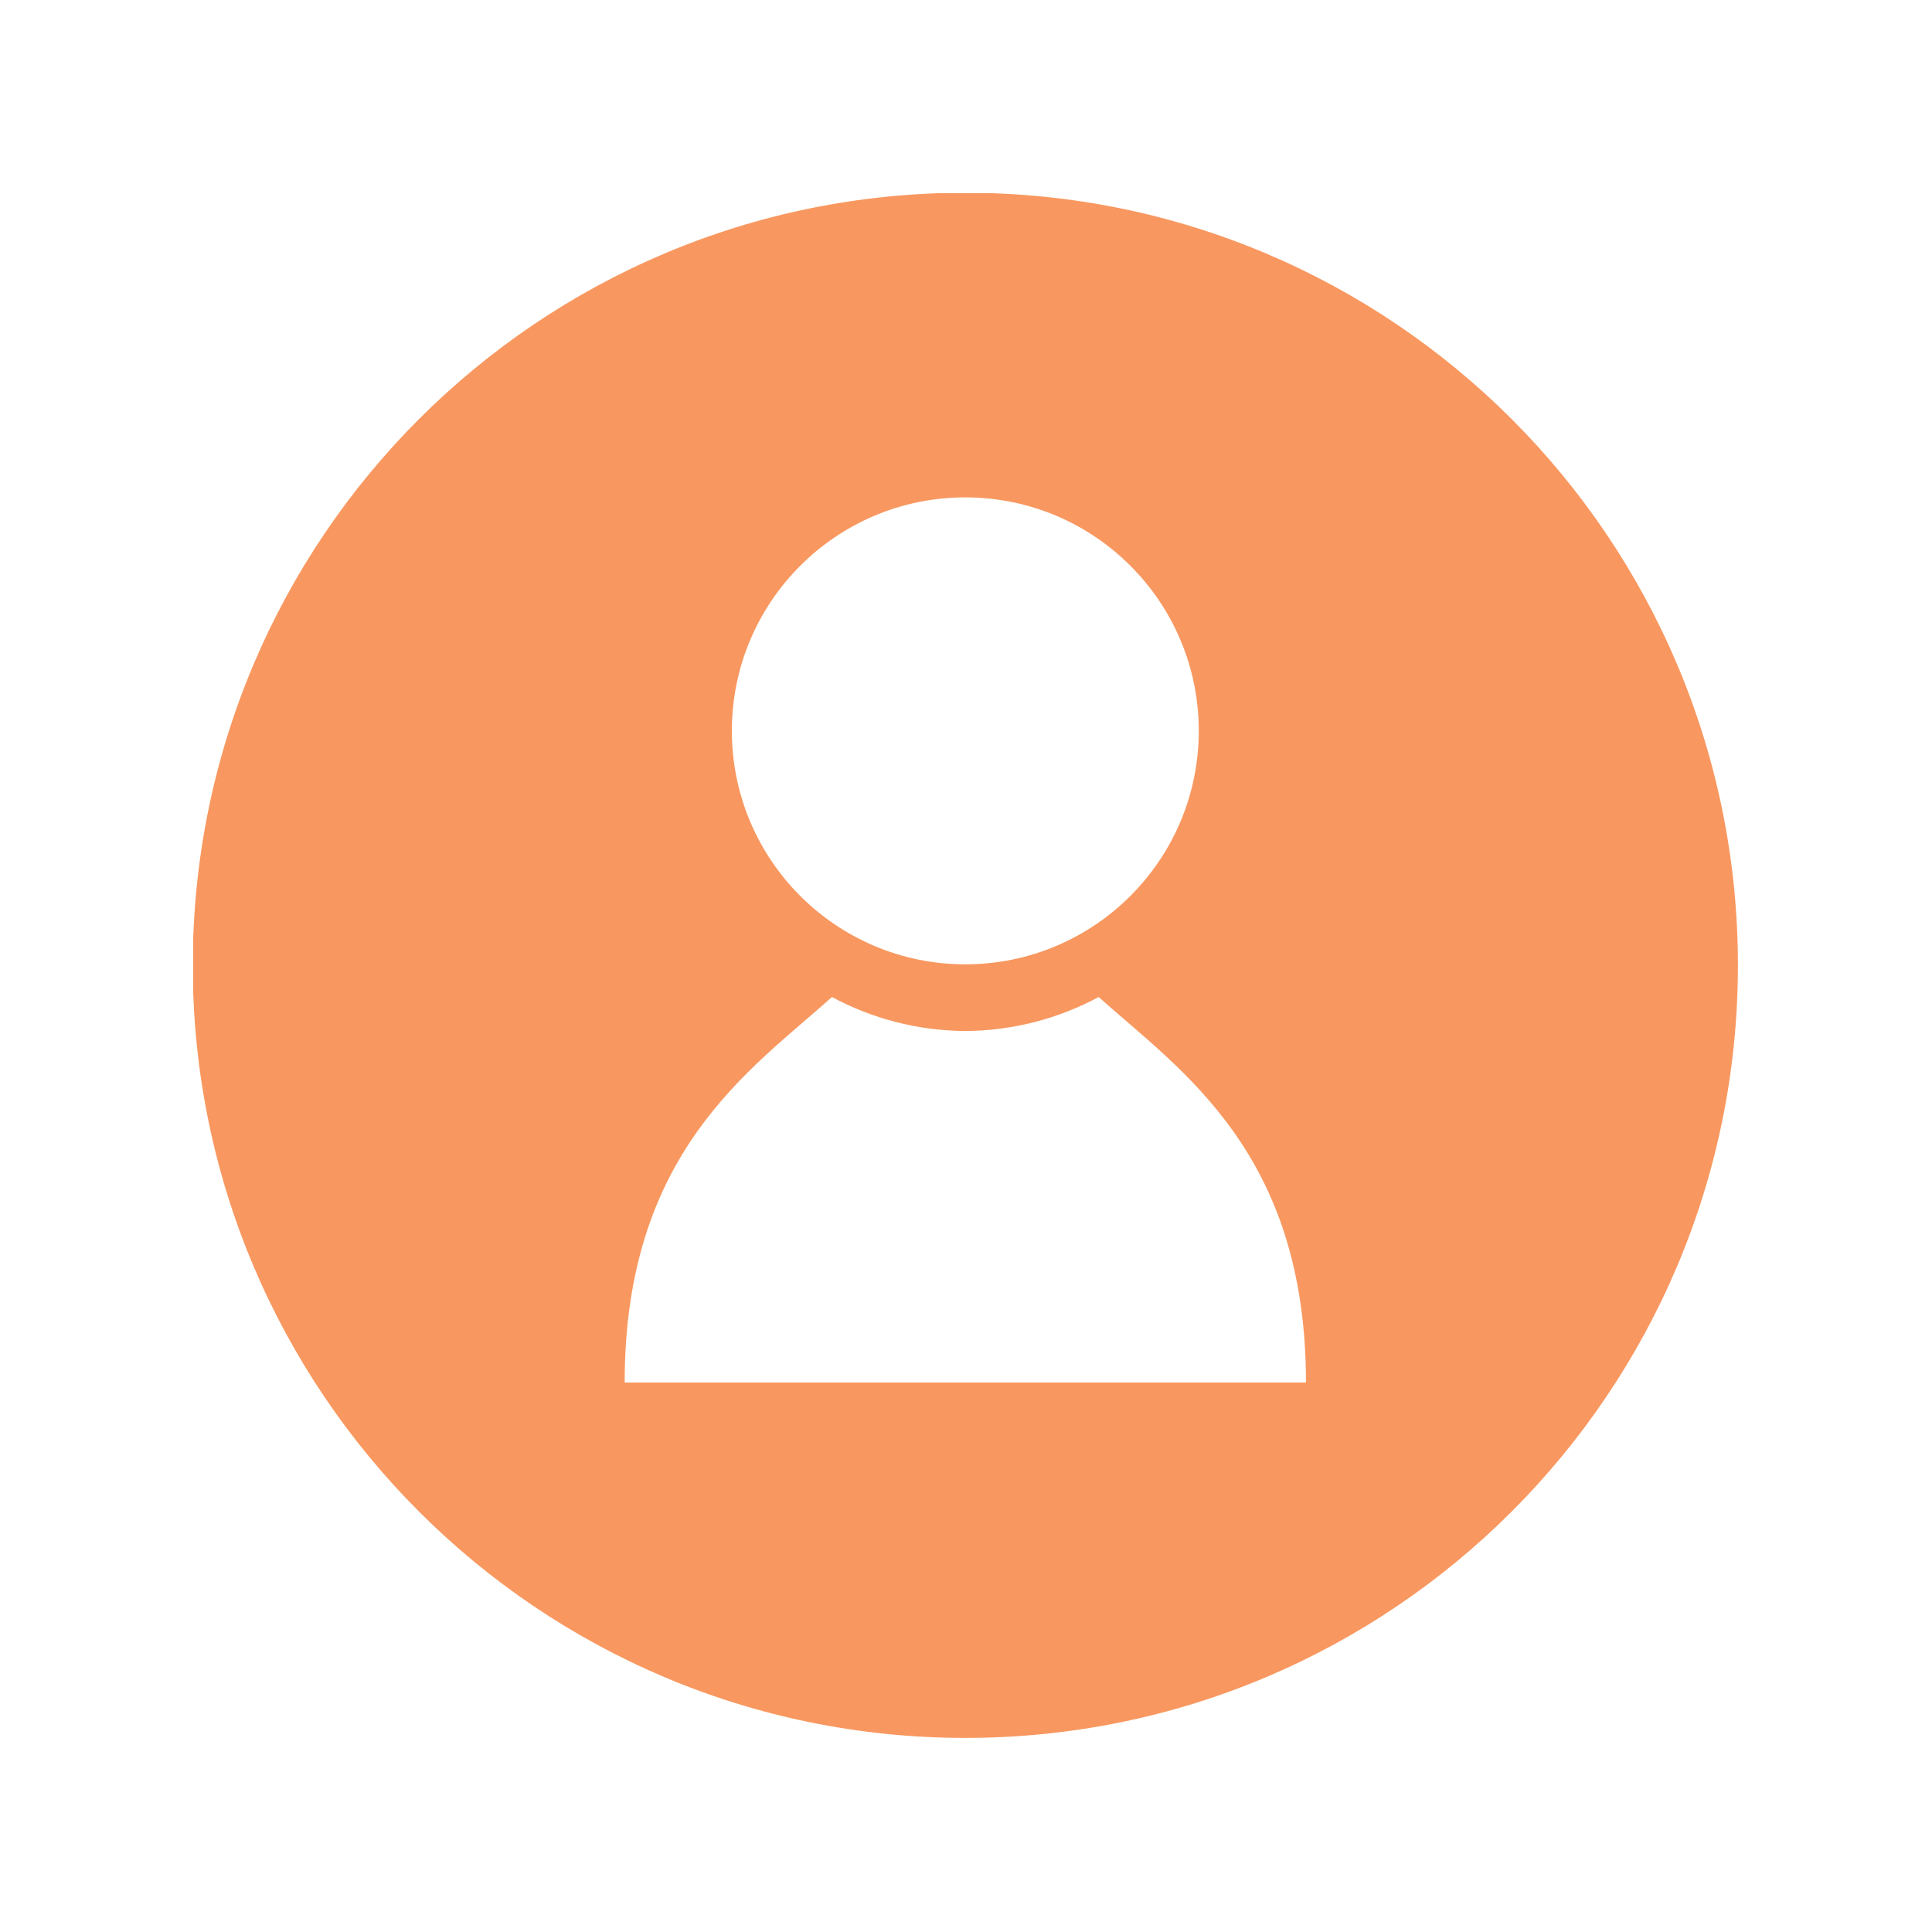<svg xmlns="http://www.w3.org/2000/svg" xmlns:xlink="http://www.w3.org/1999/xlink" width="400" zoomAndPan="magnify" viewBox="0 0 300 300" height="400" preserveAspectRatio="xMidYMid meet" version="1.0"><defs><clipPath id="id1"><path d="M 30 30 L 270 30 L 270 270 L 30 270 Z M 30 30 " clip-rule="nonzero"/></clipPath></defs><g clip-path="url(#id1)"><path fill="#f89860" d="M 149.895 29.93 C 83.641 29.93 29.93 83.641 29.93 149.895 C 29.93 216.152 83.641 269.863 149.895 269.863 C 216.152 269.863 269.863 216.152 269.863 149.895 C 269.863 83.641 216.152 29.93 149.895 29.93 Z M 149.895 77.234 C 169.914 77.234 186.145 93.465 186.145 113.484 C 186.145 133.504 169.914 149.738 149.895 149.738 C 129.871 149.738 113.645 133.508 113.645 113.484 C 113.645 93.465 129.871 77.234 149.895 77.234 Z M 150.238 214.676 L 97 214.676 C 97 178.953 116.438 166.234 129.188 154.82 C 135.363 158.137 142.406 160.043 149.895 160.098 C 157.379 160.043 164.422 158.137 170.598 154.82 C 183.348 166.234 202.789 178.953 202.789 214.676 Z M 150.238 214.676 " fill-opacity="1" fill-rule="nonzero"/></g></svg>